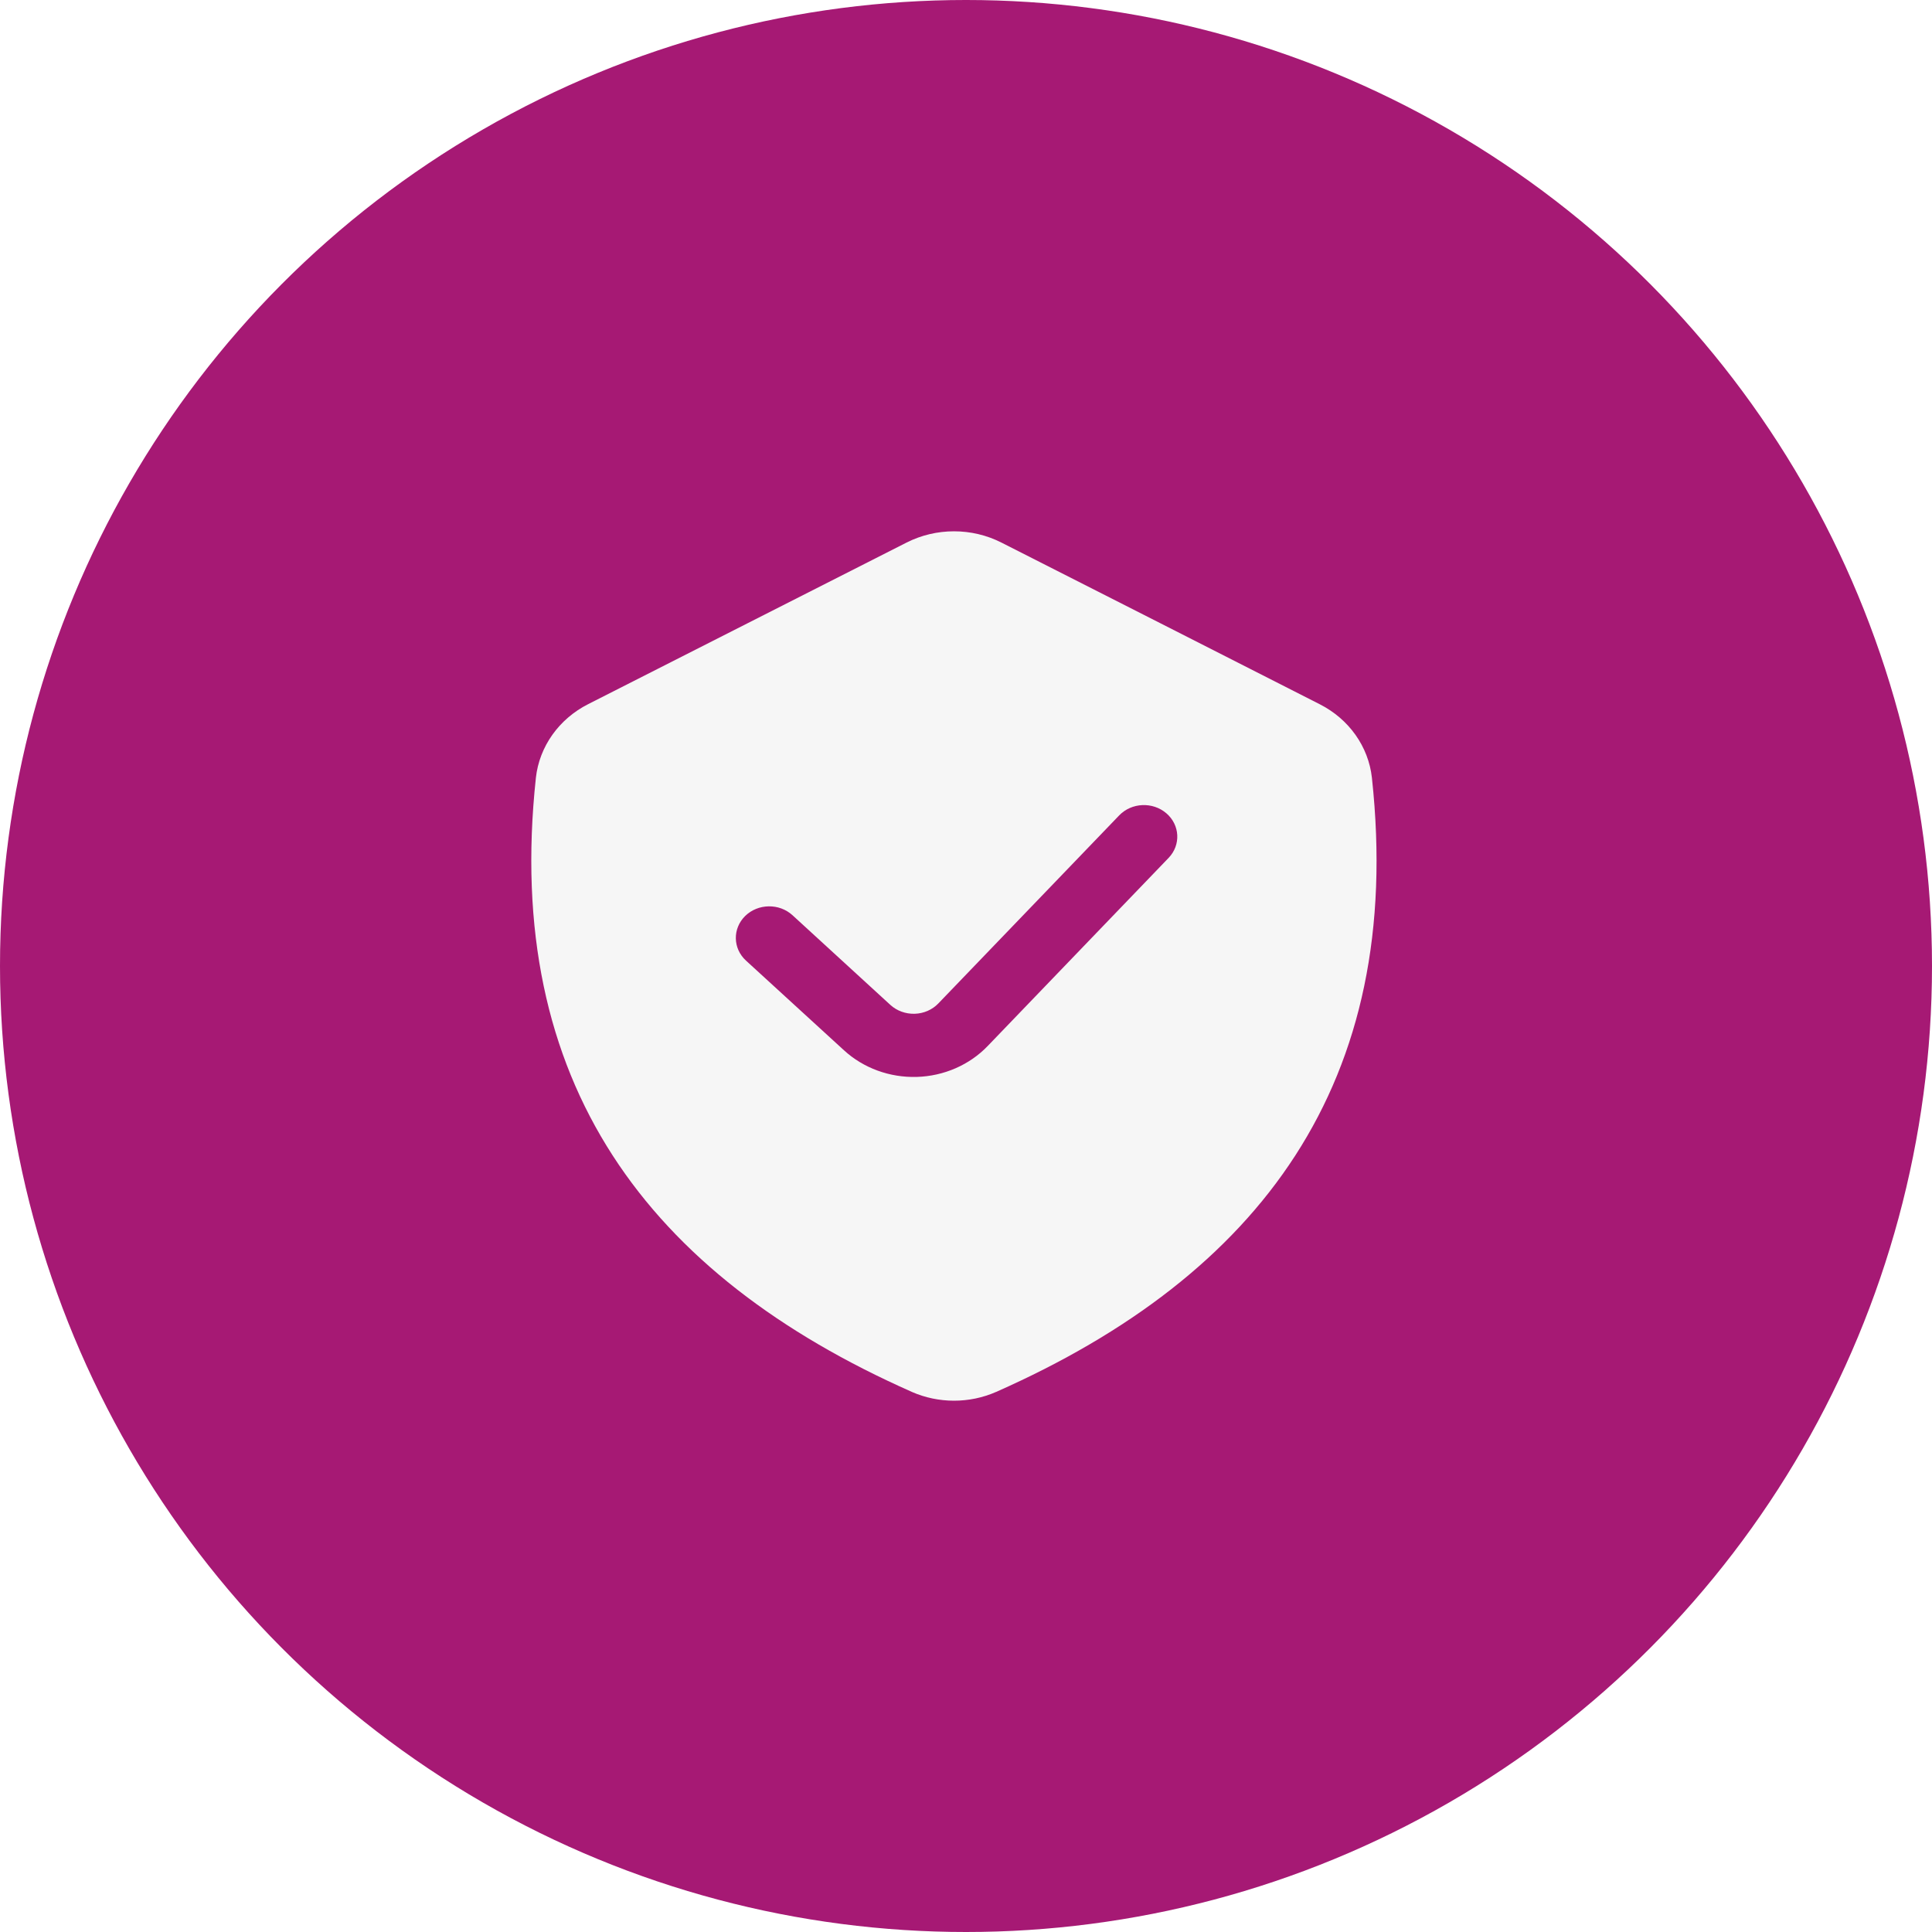 <svg width="80" height="80" viewBox="0 0 80 80" fill="none" xmlns="http://www.w3.org/2000/svg">
<g clip-path="url(#clip0_5154_19)">
<g filter="url(#filter0_d_5154_19)">
<circle cx="40" cy="40" r="40" fill="#A61974"/>
</g>
<path fill-rule="evenodd" clip-rule="evenodd" d="M37.751 57.632C26.831 52.794 20.831 44.835 22.19 32.207V32.204C22.334 30.911 23.145 29.769 24.357 29.156L37.54 22.466C38.766 21.845 40.241 21.845 41.465 22.466C44.449 23.979 51.72 27.669 54.647 29.161C55.857 29.774 56.666 30.915 56.808 32.206V32.207C58.174 44.835 52.176 52.794 41.256 57.633L41.252 57.634C40.142 58.123 38.861 58.121 37.753 57.634L37.751 57.632ZM30.89 39.777L34.945 43.488C35.751 44.228 36.84 44.626 37.964 44.593C39.086 44.559 40.148 44.096 40.901 43.31L48.39 35.523C48.903 34.989 48.862 34.162 48.296 33.676C47.731 33.191 46.856 33.23 46.343 33.764L38.854 41.551C38.603 41.813 38.249 41.967 37.876 41.978C37.502 41.989 37.137 41.857 36.869 41.612L32.815 37.897C32.267 37.396 31.39 37.409 30.858 37.927C30.328 38.447 30.341 39.273 30.89 39.777Z" fill="#F6F6F6"/>
</g>
<defs>
<filter id="filter0_d_5154_19" x="-12" y="-12" width="104" height="104" filterUnits="userSpaceOnUse" color-interpolation-filters="sRGB">
<feFlood flood-opacity="0" result="BackgroundImageFix"/>
<feColorMatrix in="SourceAlpha" type="matrix" values="0 0 0 0 0 0 0 0 0 0 0 0 0 0 0 0 0 0 127 0" result="hardAlpha"/>
<feOffset/>
<feGaussianBlur stdDeviation="6"/>
<feComposite in2="hardAlpha" operator="out"/>
<feColorMatrix type="matrix" values="0 0 0 0 0 0 0 0 0 0 0 0 0 0 0 0 0 0 0.17 0"/>
<feBlend mode="normal" in2="BackgroundImageFix" result="effect1_dropShadow_5154_19"/>
<feBlend mode="normal" in="SourceGraphic" in2="effect1_dropShadow_5154_19" result="shape"/>
</filter>
<clipPath id="clip0_5154_19">
<rect width="80" height="80" fill="white"/>
</clipPath>
</defs>
</svg>
